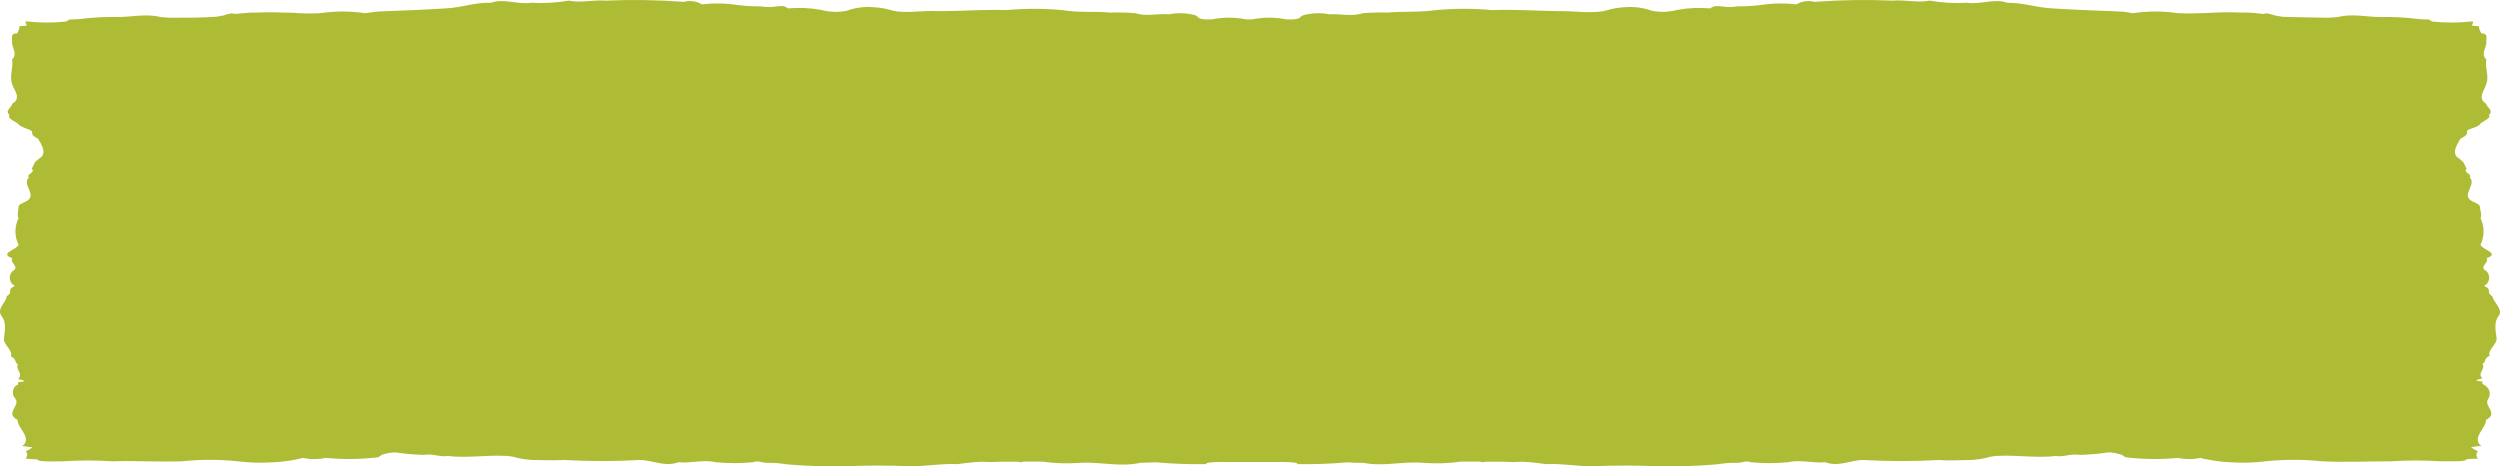 <svg xmlns="http://www.w3.org/2000/svg" width="268" height="50" viewBox="0 0 268 50" fill="none"><path d="M267.865 33.848C267.249 34.679 267.604 35.554 267.64 36.44C267.462 37.066 266.658 37.606 266.894 38.135C266.255 38.427 266.563 38.686 266.125 39.031C266.492 39.507 265.486 40.111 266.125 40.543C265.959 40.641 264.729 40.803 266.125 40.9C266.125 41.213 265.995 41.062 266.433 41.342C266.667 41.504 266.827 41.74 266.882 42.003C266.937 42.267 266.882 42.539 266.729 42.768C266.196 43.535 267.912 44.269 266.504 45.014C266.504 45.9 265.084 46.775 265.841 47.682C265.904 47.716 265.96 47.76 266.007 47.811C265.64 47.811 265.261 47.887 264.894 47.941C265.114 48.118 265.361 48.263 265.628 48.373C265.529 48.487 265.475 48.627 265.474 48.772C265.485 48.919 265.547 49.059 265.652 49.172C265.214 49.172 264.788 49.172 264.35 49.248C264.409 49.539 262.587 49.42 261.629 49.453C259.876 49.334 258.116 49.334 256.363 49.453C253.878 49.453 251.417 49.572 248.932 49.453C246.911 49.242 244.87 49.242 242.849 49.453C241.721 49.596 240.579 49.636 239.442 49.572C238.449 49.544 237.463 49.428 236.495 49.226C236.258 49.226 236.069 49.129 235.903 49.086C235.106 49.258 234.275 49.258 233.478 49.086C231.612 49.264 229.729 49.242 227.869 49.021C227.36 48.729 227.644 48.827 227.407 48.74C226.969 48.598 226.511 48.515 226.047 48.492C225.033 48.647 224.009 48.737 222.982 48.762C221.881 48.6 221.325 49.021 220.319 48.88C218.331 49.172 215.184 48.632 213.409 48.956C212.73 49.155 212.026 49.274 211.314 49.312C210.273 49.312 208.948 49.41 207.906 49.312C205.199 49.464 202.484 49.464 199.777 49.312C198.334 49.312 197.138 50.09 195.647 49.55C194.369 49.691 192.973 49.237 191.719 49.55C190.37 49.68 189.009 49.68 187.66 49.55C187.104 49.334 186.714 49.647 186.228 49.615C185.495 49.604 184.761 49.658 184.039 49.777C182.018 49.952 179.987 50.024 177.957 49.993C175.493 49.879 173.025 49.879 170.561 49.993C168.786 49.939 167.224 49.669 165.722 49.755C164.868 49.625 164.007 49.538 163.142 49.496C162.496 49.544 161.847 49.544 161.201 49.496C160.61 49.496 160.018 49.496 159.379 49.496C159.208 49.506 159.038 49.528 158.87 49.561C158.8 49.545 158.732 49.52 158.669 49.485H158.137H157.876H157.687C157.403 49.485 157.155 49.485 156.894 49.485H156.634C155.3 49.677 153.945 49.72 152.599 49.615C150.362 49.431 148.315 50.047 146.138 49.615C145.582 49.615 145.038 49.615 144.481 49.561C142.684 49.718 140.879 49.783 139.074 49.755C139.156 49.593 138.541 49.539 137.571 49.529C136.601 49.518 135.453 49.529 134.187 49.529C132.932 49.529 131.678 49.529 130.802 49.529C129.927 49.529 129.217 49.593 129.3 49.755C127.494 49.783 125.689 49.718 123.892 49.561C123.336 49.561 122.791 49.615 122.235 49.615C120.058 50.101 118.011 49.485 115.786 49.615C114.436 49.721 113.078 49.677 111.739 49.485H111.479C111.207 49.485 110.958 49.485 110.674 49.485H110.497H110.237H109.704C109.642 49.52 109.574 49.545 109.503 49.561C109.335 49.527 109.165 49.506 108.994 49.496C108.402 49.496 107.811 49.496 107.184 49.496C106.546 49.544 105.905 49.544 105.267 49.496C104.394 49.538 103.525 49.624 102.663 49.755C101.161 49.669 99.599 49.939 97.824 49.993C95.36 49.879 92.892 49.879 90.428 49.993C88.398 50.024 86.367 49.952 84.346 49.777C83.627 49.659 82.898 49.605 82.168 49.615C81.671 49.615 81.293 49.334 80.725 49.55C79.384 49.68 78.031 49.68 76.69 49.55C75.412 49.237 74.016 49.691 72.749 49.55C71.247 50.09 70.063 49.345 68.62 49.312C65.909 49.464 63.19 49.464 60.478 49.312C59.402 49.377 58.112 49.312 57.082 49.312C56.367 49.275 55.659 49.156 54.976 48.956C53.213 48.632 50.054 49.172 48.078 48.88C47.06 49.021 46.516 48.6 45.415 48.762C44.388 48.738 43.364 48.648 42.35 48.492C41.882 48.514 41.42 48.597 40.978 48.74C40.741 48.827 41.049 48.74 40.528 49.021C38.672 49.242 36.793 49.264 34.931 49.086C34.13 49.258 33.295 49.258 32.493 49.086L31.89 49.226C30.922 49.429 29.936 49.545 28.944 49.572C27.806 49.636 26.664 49.596 25.536 49.453C23.519 49.242 21.482 49.242 19.465 49.453C16.968 49.539 14.507 49.366 12.022 49.453C10.277 49.334 8.525 49.334 6.78 49.453C5.798 49.453 3.976 49.539 4.035 49.248C3.621 49.248 3.171 49.183 2.733 49.172C2.838 49.059 2.9 48.919 2.911 48.772C2.916 48.626 2.861 48.484 2.757 48.373C3.024 48.263 3.271 48.118 3.491 47.941C3.124 47.941 2.757 47.844 2.378 47.811C2.429 47.759 2.489 47.715 2.556 47.682C3.313 46.775 1.881 45.9 1.881 45.014C0.485 44.269 2.189 43.535 1.668 42.768C1.49 42.581 1.389 42.343 1.38 42.095C1.371 41.847 1.457 41.605 1.621 41.407C2.059 41.127 1.964 41.278 1.929 40.965C3.325 40.867 2.106 40.705 1.929 40.608C2.591 40.122 1.574 39.528 1.929 39.096C1.503 38.751 1.81 38.492 1.159 38.2C1.408 37.671 0.603 37.12 0.426 36.504C0.426 35.619 0.804 34.744 0.189 33.913C-0.426 33.081 0.651 32.465 0.722 31.753C1.278 31.386 0.97 31.299 1.148 30.986C1.053 30.813 1.94 30.673 1.337 30.478C1.15 30.282 1.048 30.031 1.048 29.771C1.048 29.511 1.15 29.26 1.337 29.063C2.224 28.61 0.935 28.135 1.337 27.681C-0.213 27.163 1.881 26.742 1.988 26.234C1.768 25.785 1.655 25.3 1.655 24.808C1.655 24.317 1.768 23.832 1.988 23.383C1.798 23.016 1.988 22.551 1.988 22.195C1.988 21.839 2.615 21.752 2.994 21.461C3.905 20.834 2.319 19.733 3.1 19.031C2.721 18.685 3.893 18.491 3.396 18.102C3.763 17.443 3.55 17.508 4.165 17.022C5.171 16.482 4.378 15.392 4.07 14.862C3.124 14.419 3.621 14.214 3.337 14.009C3.053 13.804 2.639 13.793 2.047 13.404C1.94 13.08 0.722 12.81 1.017 12.324C0.449 11.828 1.325 11.504 1.29 11.136C2.378 10.542 1.467 9.635 1.29 8.977C0.982 8.113 1.467 7.249 1.29 6.385C1.917 5.769 1.29 5.154 1.29 4.538C1.361 4.192 1.006 3.566 1.834 3.577C1.988 3.344 2.077 3.081 2.094 2.81L2.863 2.745C2.804 2.605 2.757 2.454 2.71 2.302H2.934C4.326 2.456 5.732 2.456 7.123 2.302L7.443 2.087C7.838 2.09 8.233 2.072 8.626 2.032C9.943 1.865 11.273 1.796 12.602 1.827C14.129 1.827 15.69 1.438 17.205 1.827L18.211 1.903C19.927 1.903 21.607 1.903 23.169 1.795L23.938 1.665C24.232 1.547 24.543 1.467 24.861 1.428C24.984 1.464 25.111 1.485 25.24 1.492C25.796 1.428 26.364 1.385 26.944 1.352C27.117 1.342 27.291 1.342 27.464 1.352C28.434 1.304 29.406 1.304 30.375 1.352C30.931 1.352 31.476 1.352 32.02 1.417C32.781 1.455 33.543 1.455 34.304 1.417C35.91 1.174 37.549 1.174 39.155 1.417C39.605 1.363 40.055 1.277 40.575 1.233C43.108 1.136 45.391 1.05 47.805 0.899C49.722 0.78 50.811 0.251 52.633 0.294C53.994 -0.203 55.544 0.521 56.941 0.294C58.291 0.373 59.646 0.296 60.975 0.067C62.254 0.337 63.626 -0.041 64.916 0.067C67.713 -0.054 70.515 -0.011 73.306 0.197C73.629 0.109 73.97 0.087 74.303 0.134C74.637 0.181 74.955 0.294 75.234 0.467C76.33 0.337 77.44 0.337 78.536 0.467C79.533 0.616 80.543 0.689 81.553 0.683C82.124 0.779 82.71 0.779 83.281 0.683C83.541 0.683 84.062 0.521 84.464 0.899C85.65 0.793 86.846 0.847 88.014 1.061C88.903 1.298 89.841 1.331 90.748 1.158C91.636 0.829 92.597 0.695 93.552 0.769C94.228 0.794 94.896 0.903 95.54 1.093C96.889 1.503 98.877 1.093 100.498 1.19H100.971H101.042C103.231 1.19 105.574 0.996 107.882 1.082C109.869 0.898 111.871 0.898 113.857 1.082C115.751 1.395 117.549 1.19 119.017 1.352C119.92 1.319 120.826 1.341 121.726 1.417C122.91 1.806 124.034 1.417 125.276 1.536C126.083 1.373 126.919 1.373 127.726 1.536C128.601 1.709 128.211 1.827 128.708 2.011L129.158 2.076H129.915C131.123 1.833 132.375 1.833 133.583 2.076H134.234C135.442 1.833 136.694 1.833 137.902 2.076H138.671L139.109 2.011C139.606 1.827 139.227 1.709 140.115 1.536C140.914 1.373 141.742 1.373 142.541 1.536C143.807 1.46 144.907 1.806 146.091 1.417C146.991 1.341 147.897 1.32 148.8 1.352C150.256 1.19 152.078 1.352 153.96 1.082C155.95 0.898 157.956 0.898 159.947 1.082C162.243 0.996 164.586 1.147 166.787 1.19H167.319C168.94 1.19 170.928 1.503 172.289 1.093C172.928 0.902 173.593 0.793 174.265 0.769C175.224 0.696 176.189 0.829 177.081 1.158C177.983 1.331 178.919 1.298 179.803 1.061C180.971 0.848 182.167 0.793 183.353 0.899C183.767 0.521 184.3 0.693 184.536 0.683C185.103 0.78 185.685 0.78 186.252 0.683C187.263 0.689 188.272 0.617 189.269 0.467C190.365 0.337 191.475 0.337 192.571 0.467C192.854 0.298 193.174 0.186 193.509 0.139C193.844 0.093 194.186 0.112 194.512 0.197C197.302 -0.011 200.104 -0.054 202.901 0.067C204.179 -0.052 205.564 0.326 206.842 0.067C208.167 0.297 209.519 0.373 210.865 0.294C212.261 0.521 213.811 -0.203 215.184 0.294C216.994 0.294 218.083 0.78 220 0.899C222.366 1.05 224.733 1.136 227.23 1.233C227.751 1.233 228.2 1.363 228.65 1.417C230.256 1.174 231.895 1.174 233.501 1.417C234.27 1.455 235.04 1.455 235.809 1.417C236.329 1.417 236.874 1.363 237.43 1.352C238.404 1.304 239.379 1.304 240.353 1.352H240.862C241.441 1.352 242.045 1.428 242.566 1.492C242.694 1.485 242.821 1.464 242.944 1.428C243.273 1.47 243.595 1.55 243.903 1.665L244.672 1.795C246.246 1.86 247.914 1.86 249.618 1.903L250.624 1.827C252.15 1.428 253.724 1.827 255.227 1.827C256.556 1.796 257.886 1.864 259.203 2.032C259.596 2.072 259.991 2.09 260.386 2.087L260.706 2.302C262.097 2.456 263.503 2.456 264.894 2.302H265.119C265.119 2.454 265.025 2.605 264.989 2.745L265.735 2.81C265.757 3.082 265.85 3.345 266.007 3.577C266.823 3.577 266.468 4.192 266.539 4.538C266.539 5.154 265.9 5.769 266.539 6.385C266.362 7.249 266.847 8.113 266.539 8.977C266.397 9.614 265.486 10.521 266.539 11.136C266.539 11.504 267.379 11.828 266.811 12.324C267.119 12.756 265.9 13.026 265.794 13.404C265.19 13.793 264.61 13.804 264.492 14.009C264.374 14.214 264.705 14.419 263.77 14.862C263.451 15.413 262.658 16.504 263.664 17.022C264.279 17.519 264.066 17.454 264.433 18.102C263.96 18.491 265.119 18.685 264.752 19.031C265.51 19.733 263.924 20.834 264.847 21.461C265.214 21.752 265.841 21.806 265.853 22.195C265.865 22.584 266.09 23.016 265.912 23.383C266.129 23.832 266.24 24.318 266.24 24.808C266.24 25.299 266.129 25.785 265.912 26.234C266.007 26.742 268.113 27.163 266.551 27.681C266.93 28.135 265.628 28.61 266.551 29.063C266.738 29.26 266.84 29.511 266.84 29.771C266.84 30.031 266.738 30.282 266.551 30.478C265.959 30.673 266.835 30.813 266.752 30.986C266.93 31.299 266.61 31.386 267.166 31.753C267.344 32.433 268.362 33.189 267.865 33.848Z" fill="#AEBC35"></path></svg>